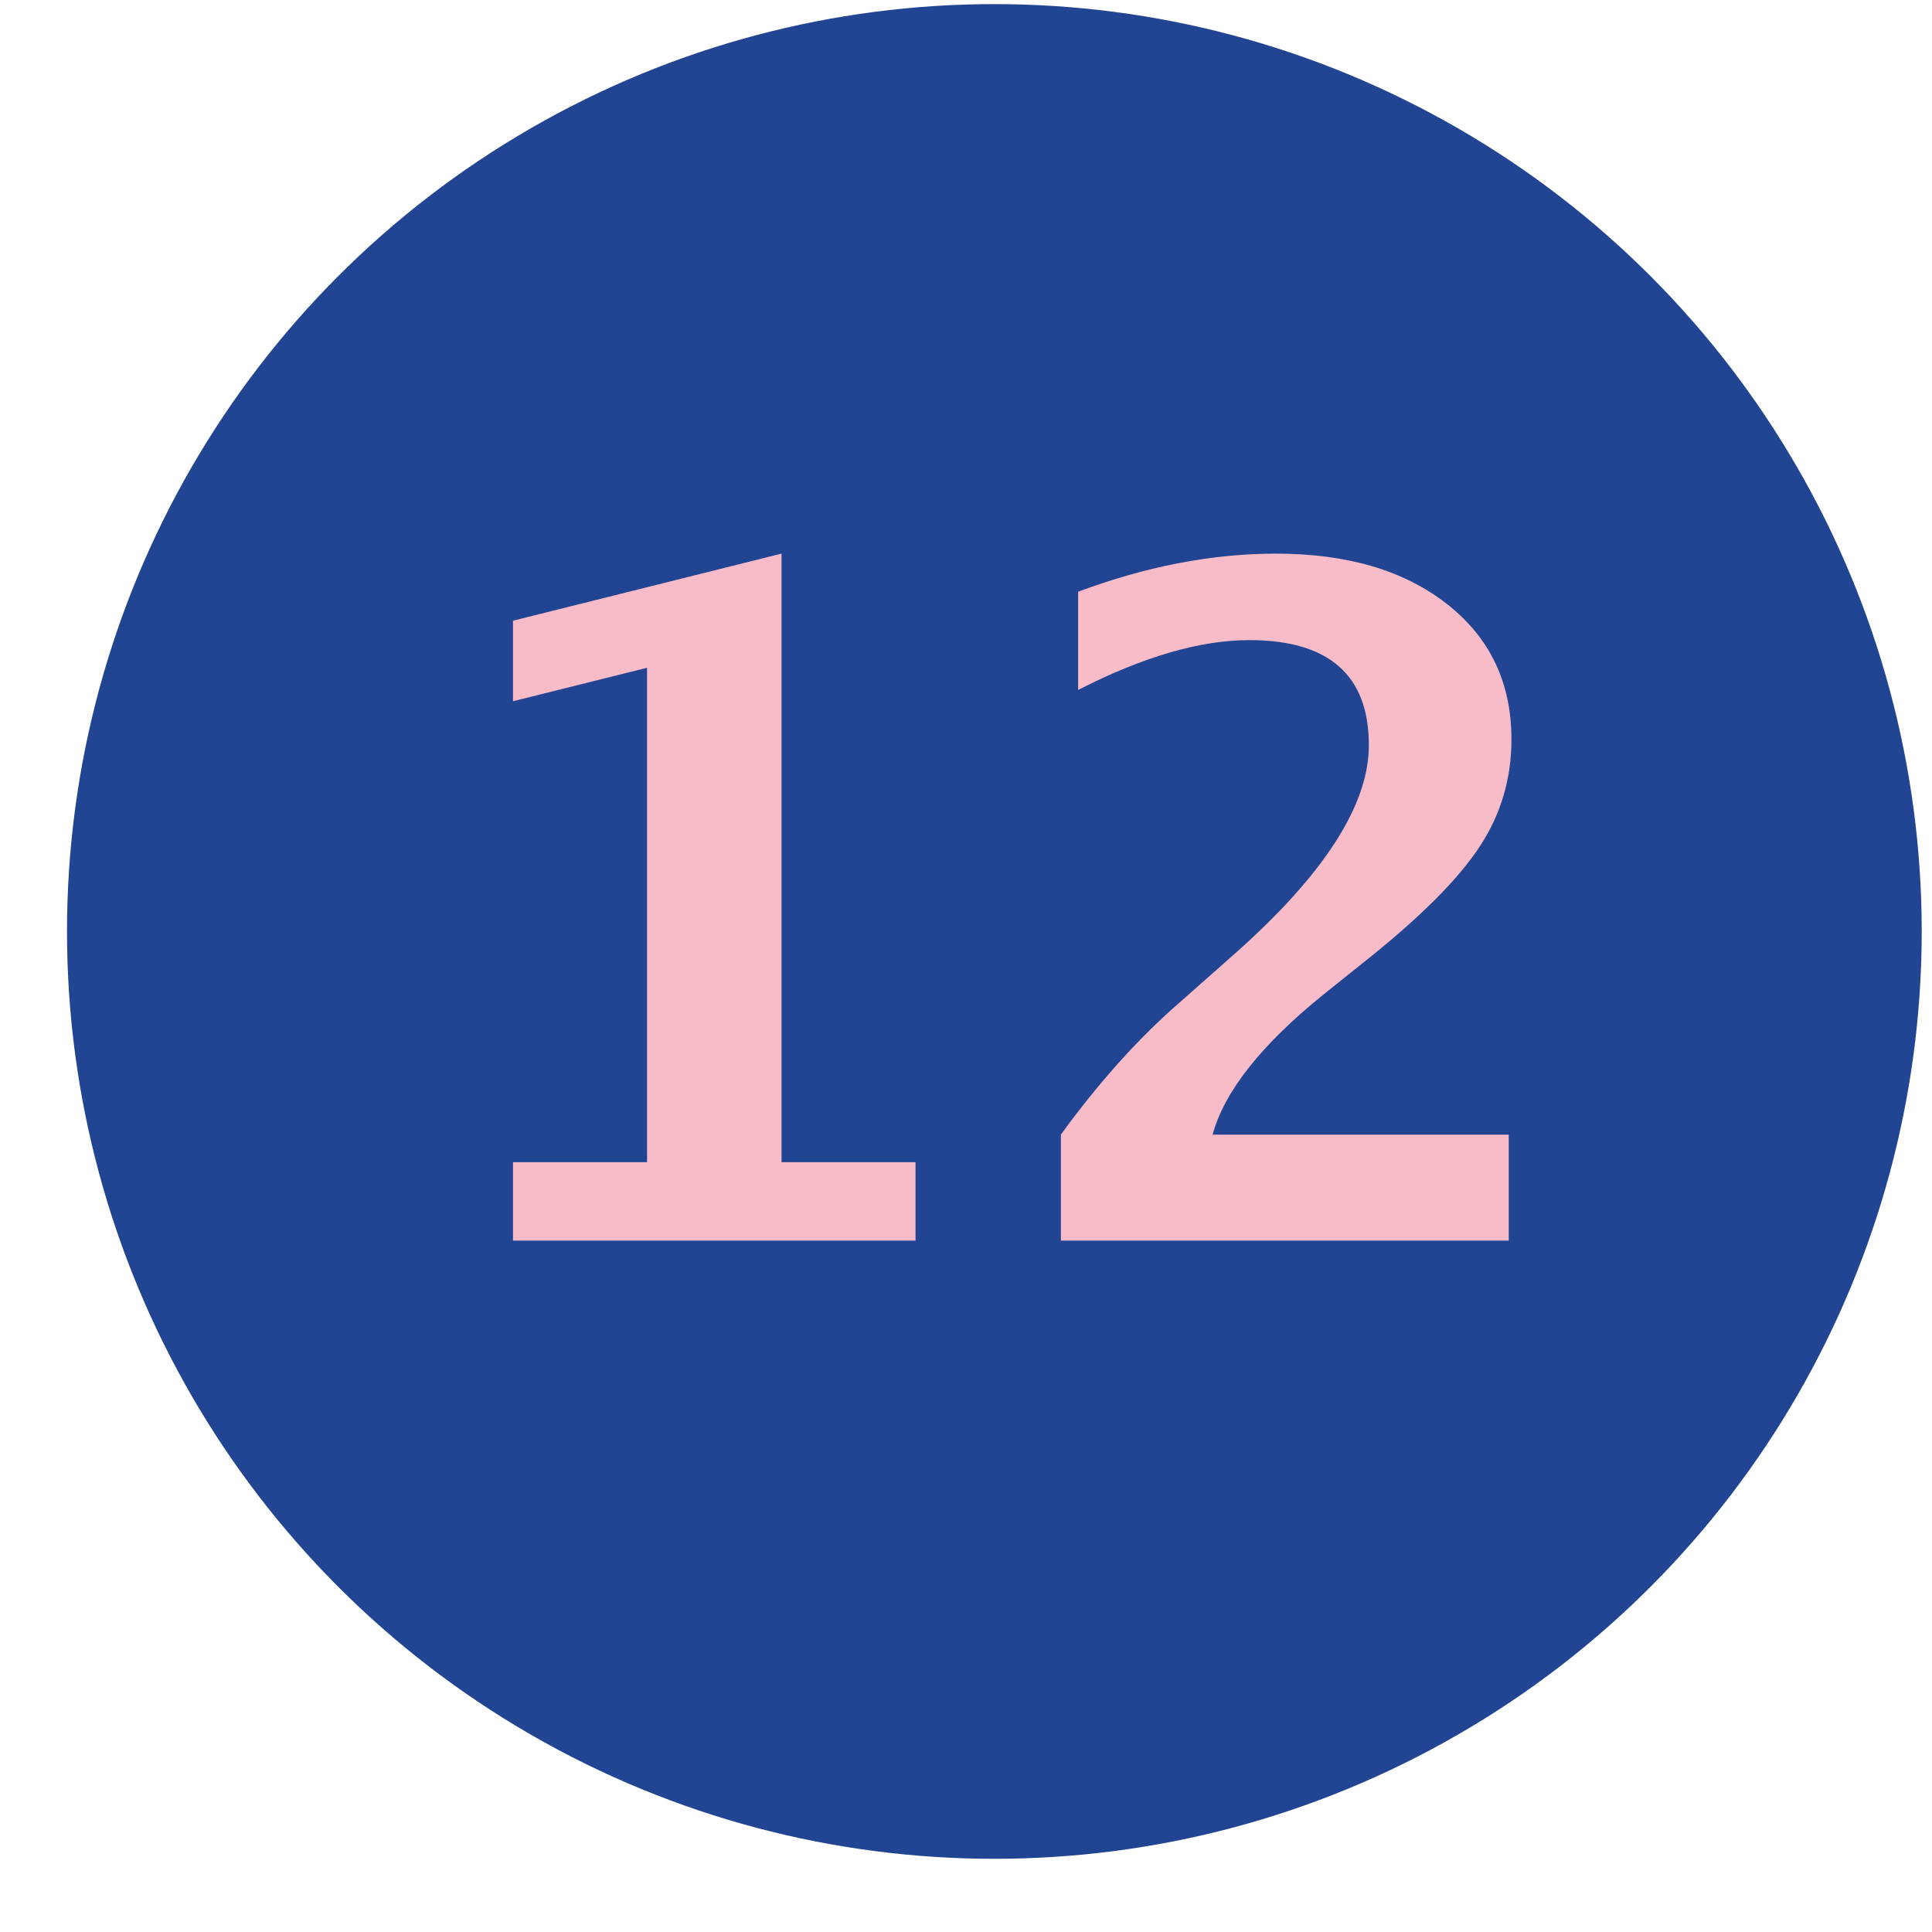 <?xml version="1.0" encoding="UTF-8"?>
<svg width="25px" height="25px" viewBox="0 0 25 25" version="1.1" xmlns="http://www.w3.org/2000/svg" xmlns:xlink="http://www.w3.org/1999/xlink">
    <!-- Generator: Sketch 52.6 (67491) - http://www.bohemiancoding.com/sketch -->
    <title>icon-list12</title>
    <desc>Created with Sketch.</desc>
    <g id="Symbols" stroke="none" stroke-width="1" fill="none" fill-rule="evenodd">
        <g id="icon-list12" transform="translate(0.867, 0.053)">
            <polygon id="Path" points="0 0 24 0 24 24 0 24"></polygon>
            <circle id="Oval" fill="#224593" cx="12" cy="12" r="12"></circle>
            <path d="M5.771,16 L5.771,14.986 L7.506,14.986 L7.506,8.588 L5.771,9.021 L5.771,7.979 L9.246,7.111 L9.246,14.986 L10.98,14.986 L10.98,16 L5.771,16 Z M12.861,16 L12.861,14.629 L12.955,14.5 C13.42,13.879 13.896,13.355 14.385,12.93 L15.094,12.303 C16.262,11.271 16.846,10.367 16.846,9.59 C16.846,8.684 16.33,8.23 15.299,8.23 C14.662,8.23 13.924,8.445 13.084,8.875 L13.084,7.604 C13.967,7.275 14.82,7.111 15.645,7.111 C16.566,7.111 17.305,7.329 17.859,7.765 C18.414,8.2 18.691,8.783 18.691,9.514 C18.691,10.018 18.557,10.477 18.287,10.891 C18.018,11.305 17.543,11.785 16.863,12.332 L16.277,12.801 C15.461,13.457 14.977,14.066 14.824,14.629 L18.656,14.629 L18.656,16 L12.861,16 Z" id="number" fill="#F8BCC8"></path>
        </g>
    </g>
</svg>